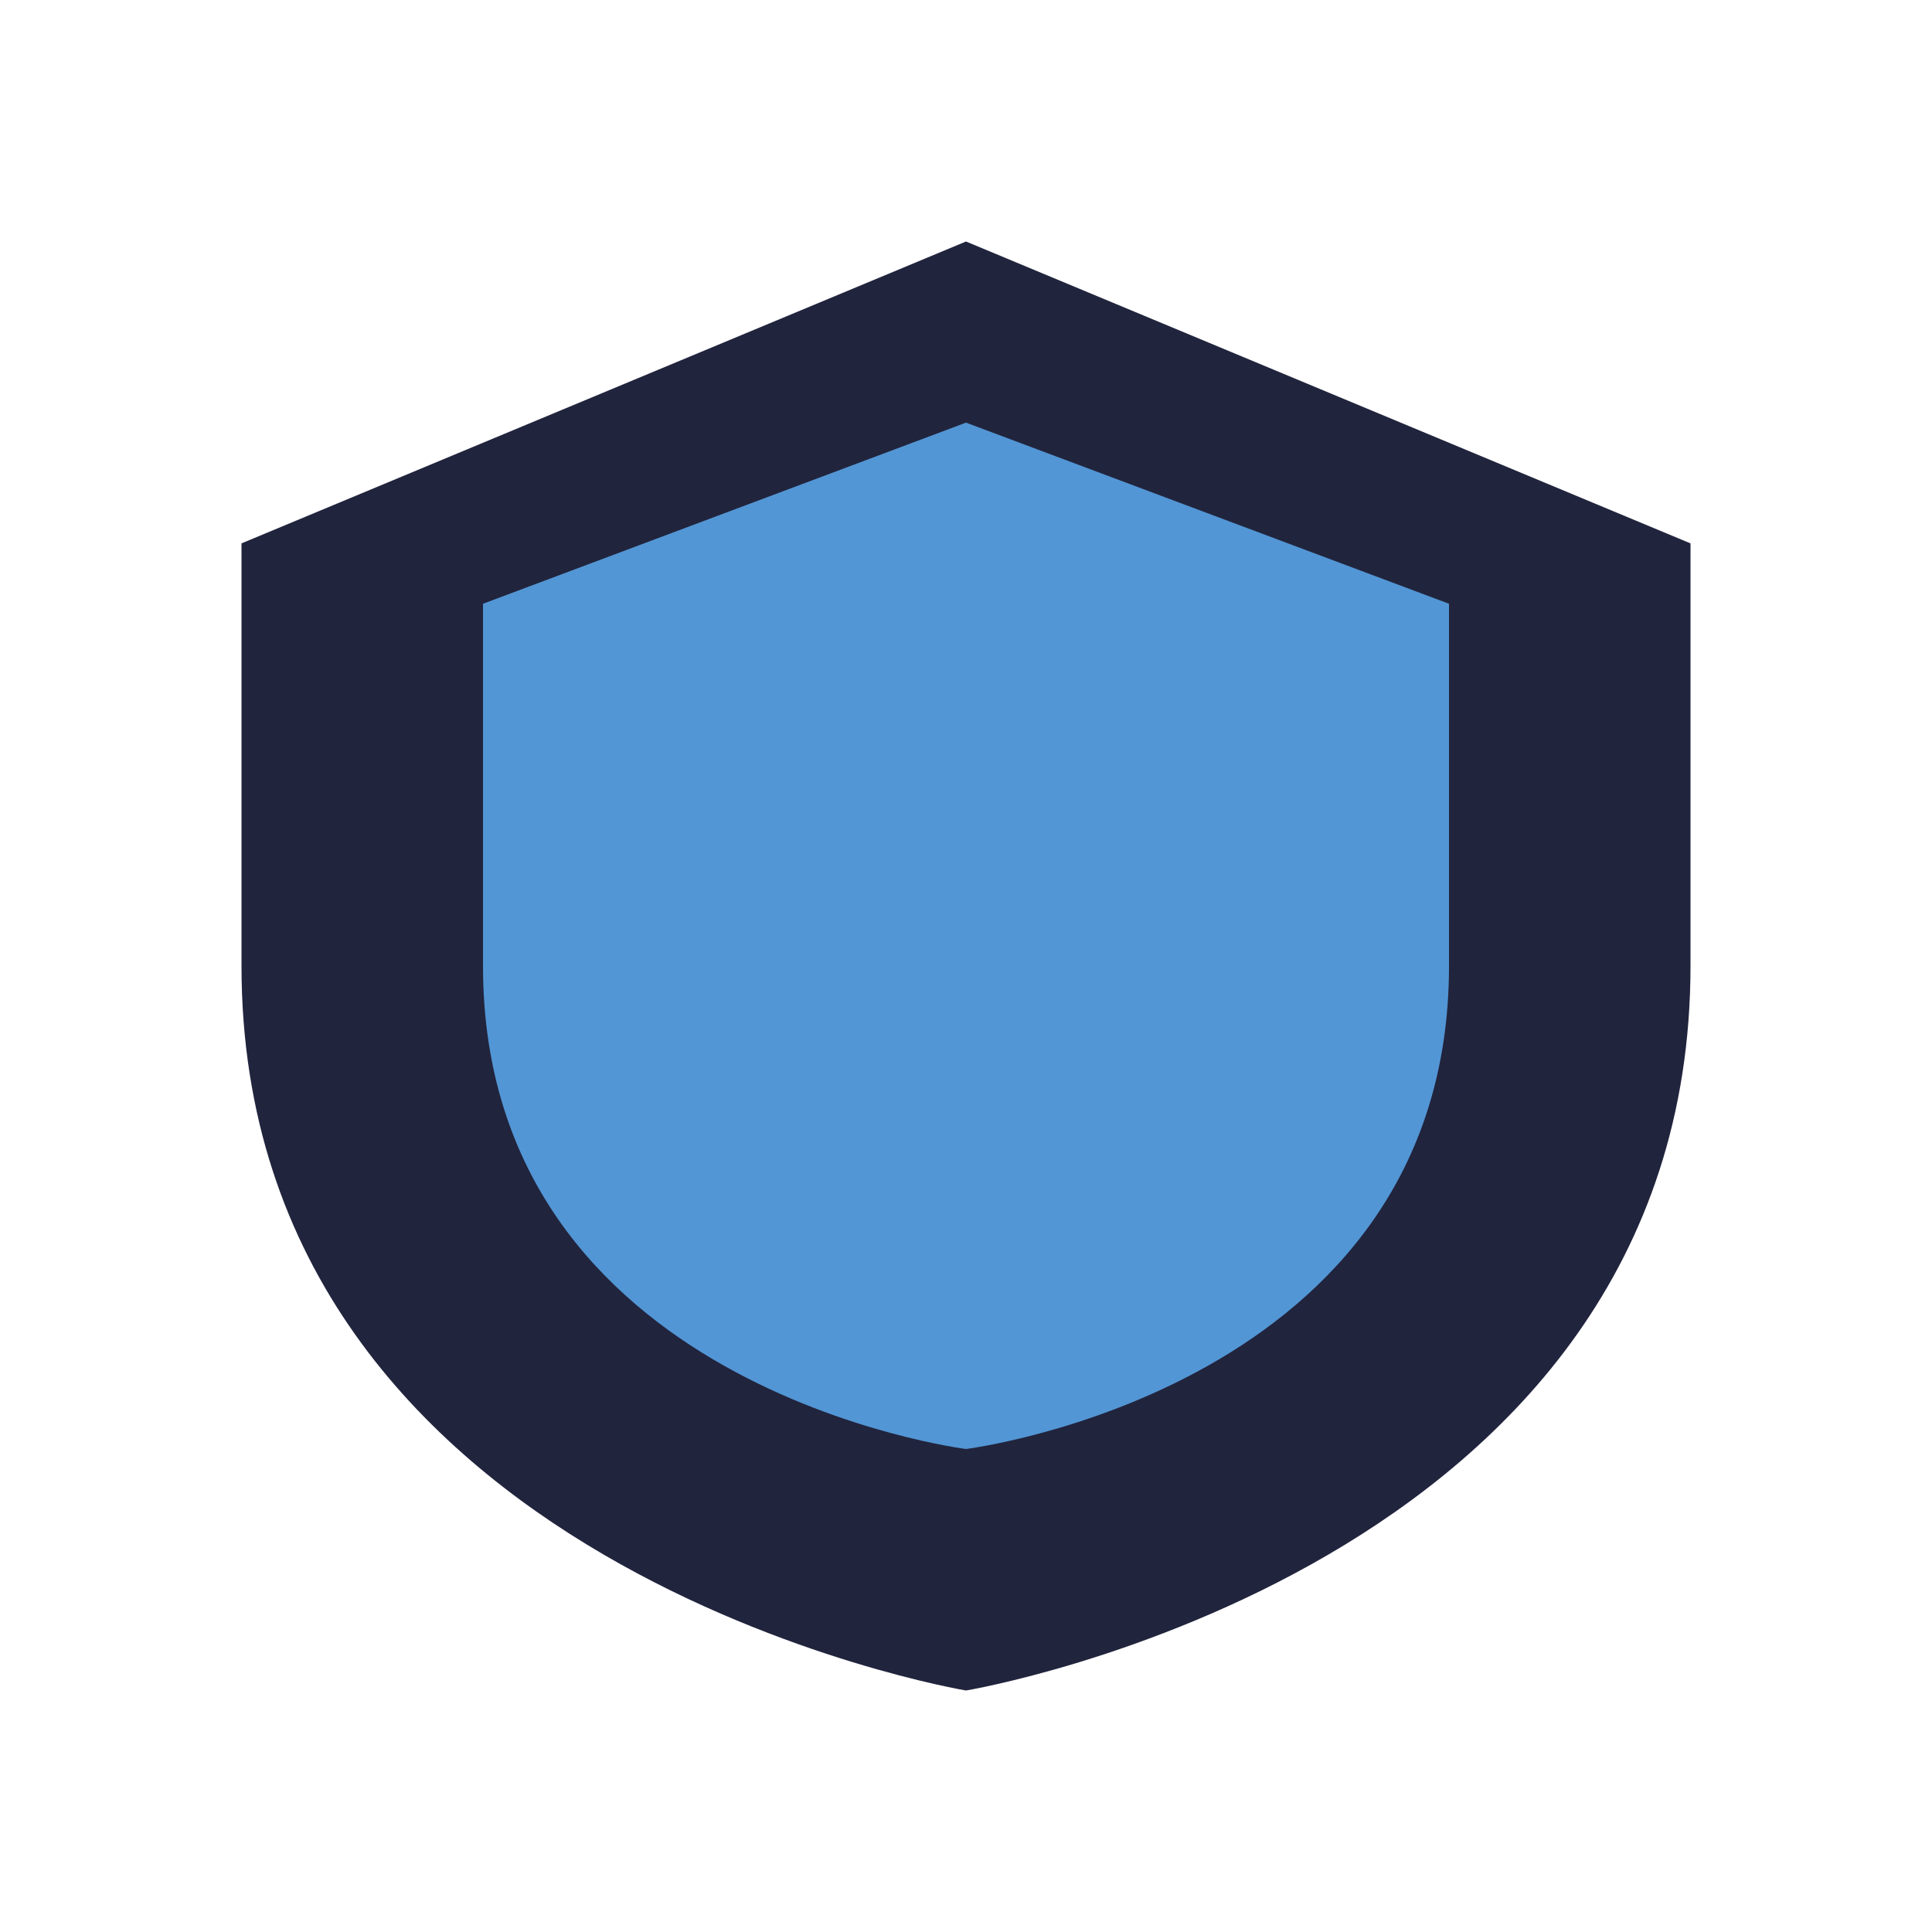 <?xml version="1.0" encoding="UTF-8"?>
<svg xmlns="http://www.w3.org/2000/svg" width="32" height="32" viewBox="0 0 32 32"><path d="M16 4l12 5v7c0 10-12 12-12 12S4 26 4 16V9z" fill="#21243d"/><path d="M16 7l8 3v6c0 7-8 8-8 8s-8-1-8-8v-6z" fill="#5296d5"/></svg>